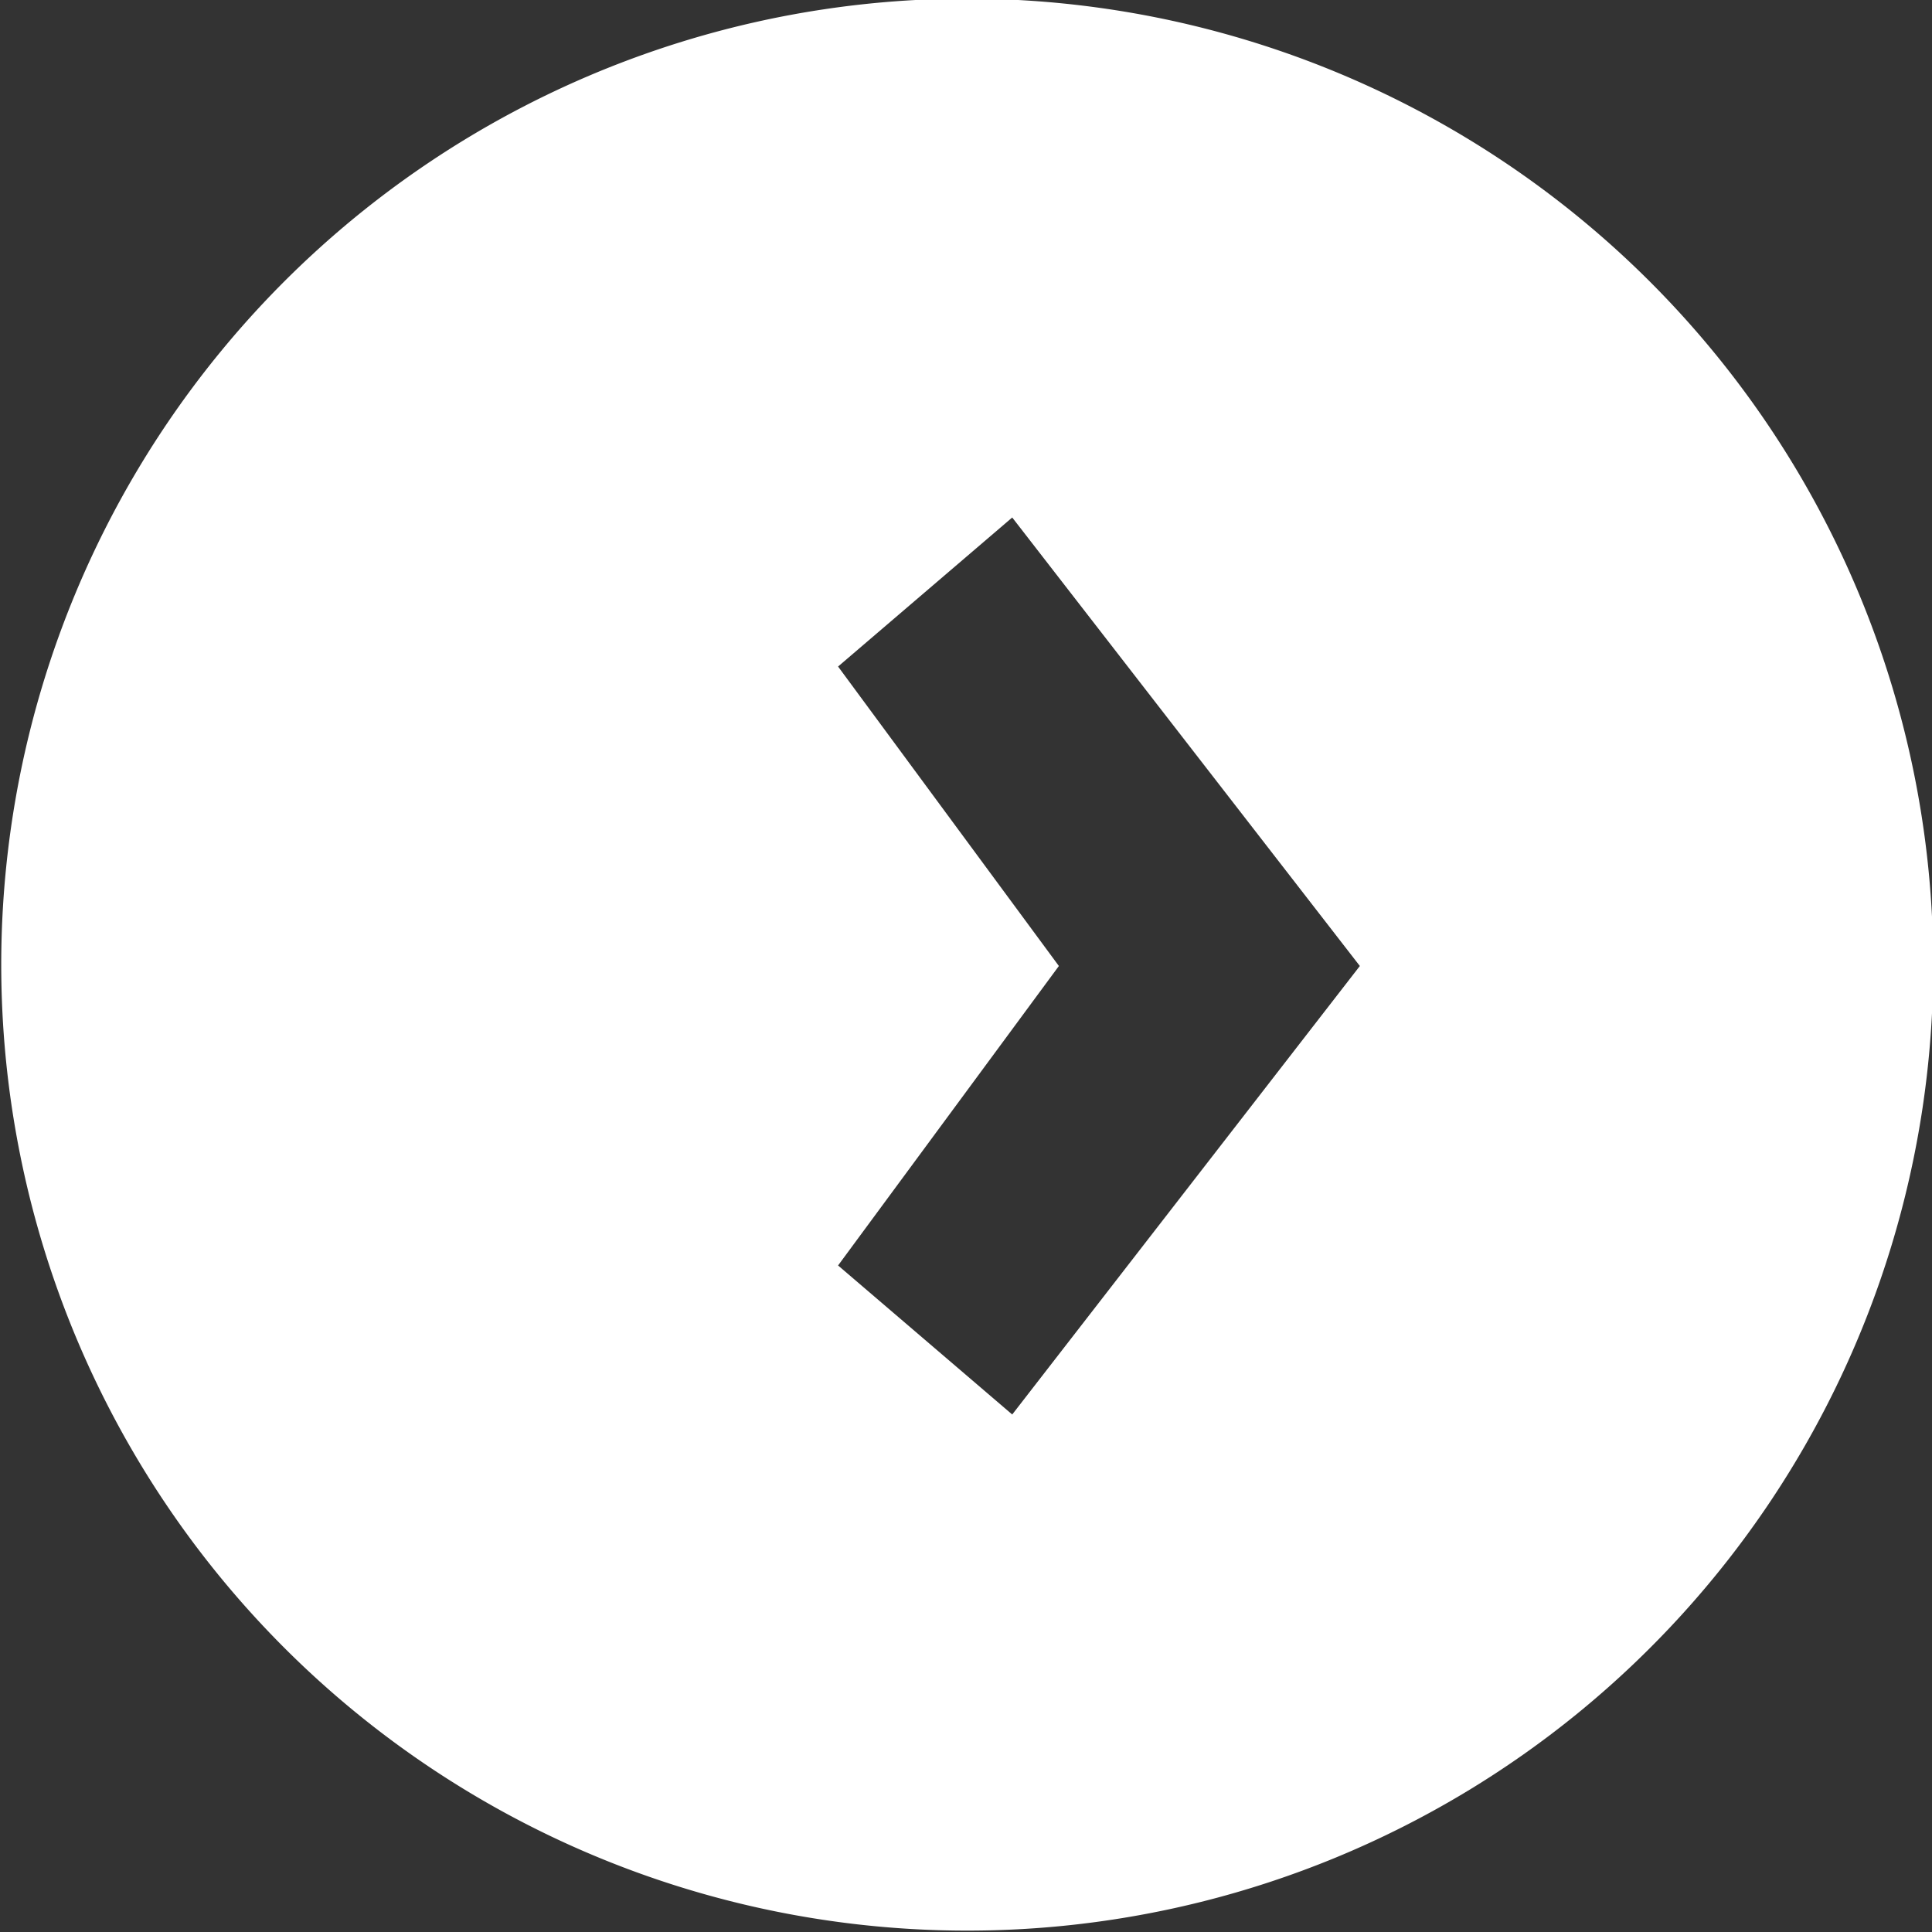 <svg xmlns="http://www.w3.org/2000/svg" width="14" height="14" viewBox="0 0 14 14">
  <rect x="0" y="0" width="14" height="14" fill="#333333" stroke="none"/>
<defs>
    <style>
      .cls-1 {
        fill: #fff;
        fill-rule: evenodd;
      }
    </style>
  </defs>
  <path id="シェイプ_1" data-name="シェイプ 1" class="cls-1" d="M773.009,1559a7,7,0,1,1-7-7.01A7.006,7.006,0,0,1,773.009,1559Zm-4.155,0-2.519-3.25-1.262,1.08,1.6,2.17-1.6,2.17,1.262,1.08Z" transform="translate(-759 -1552)"/>
</svg>
